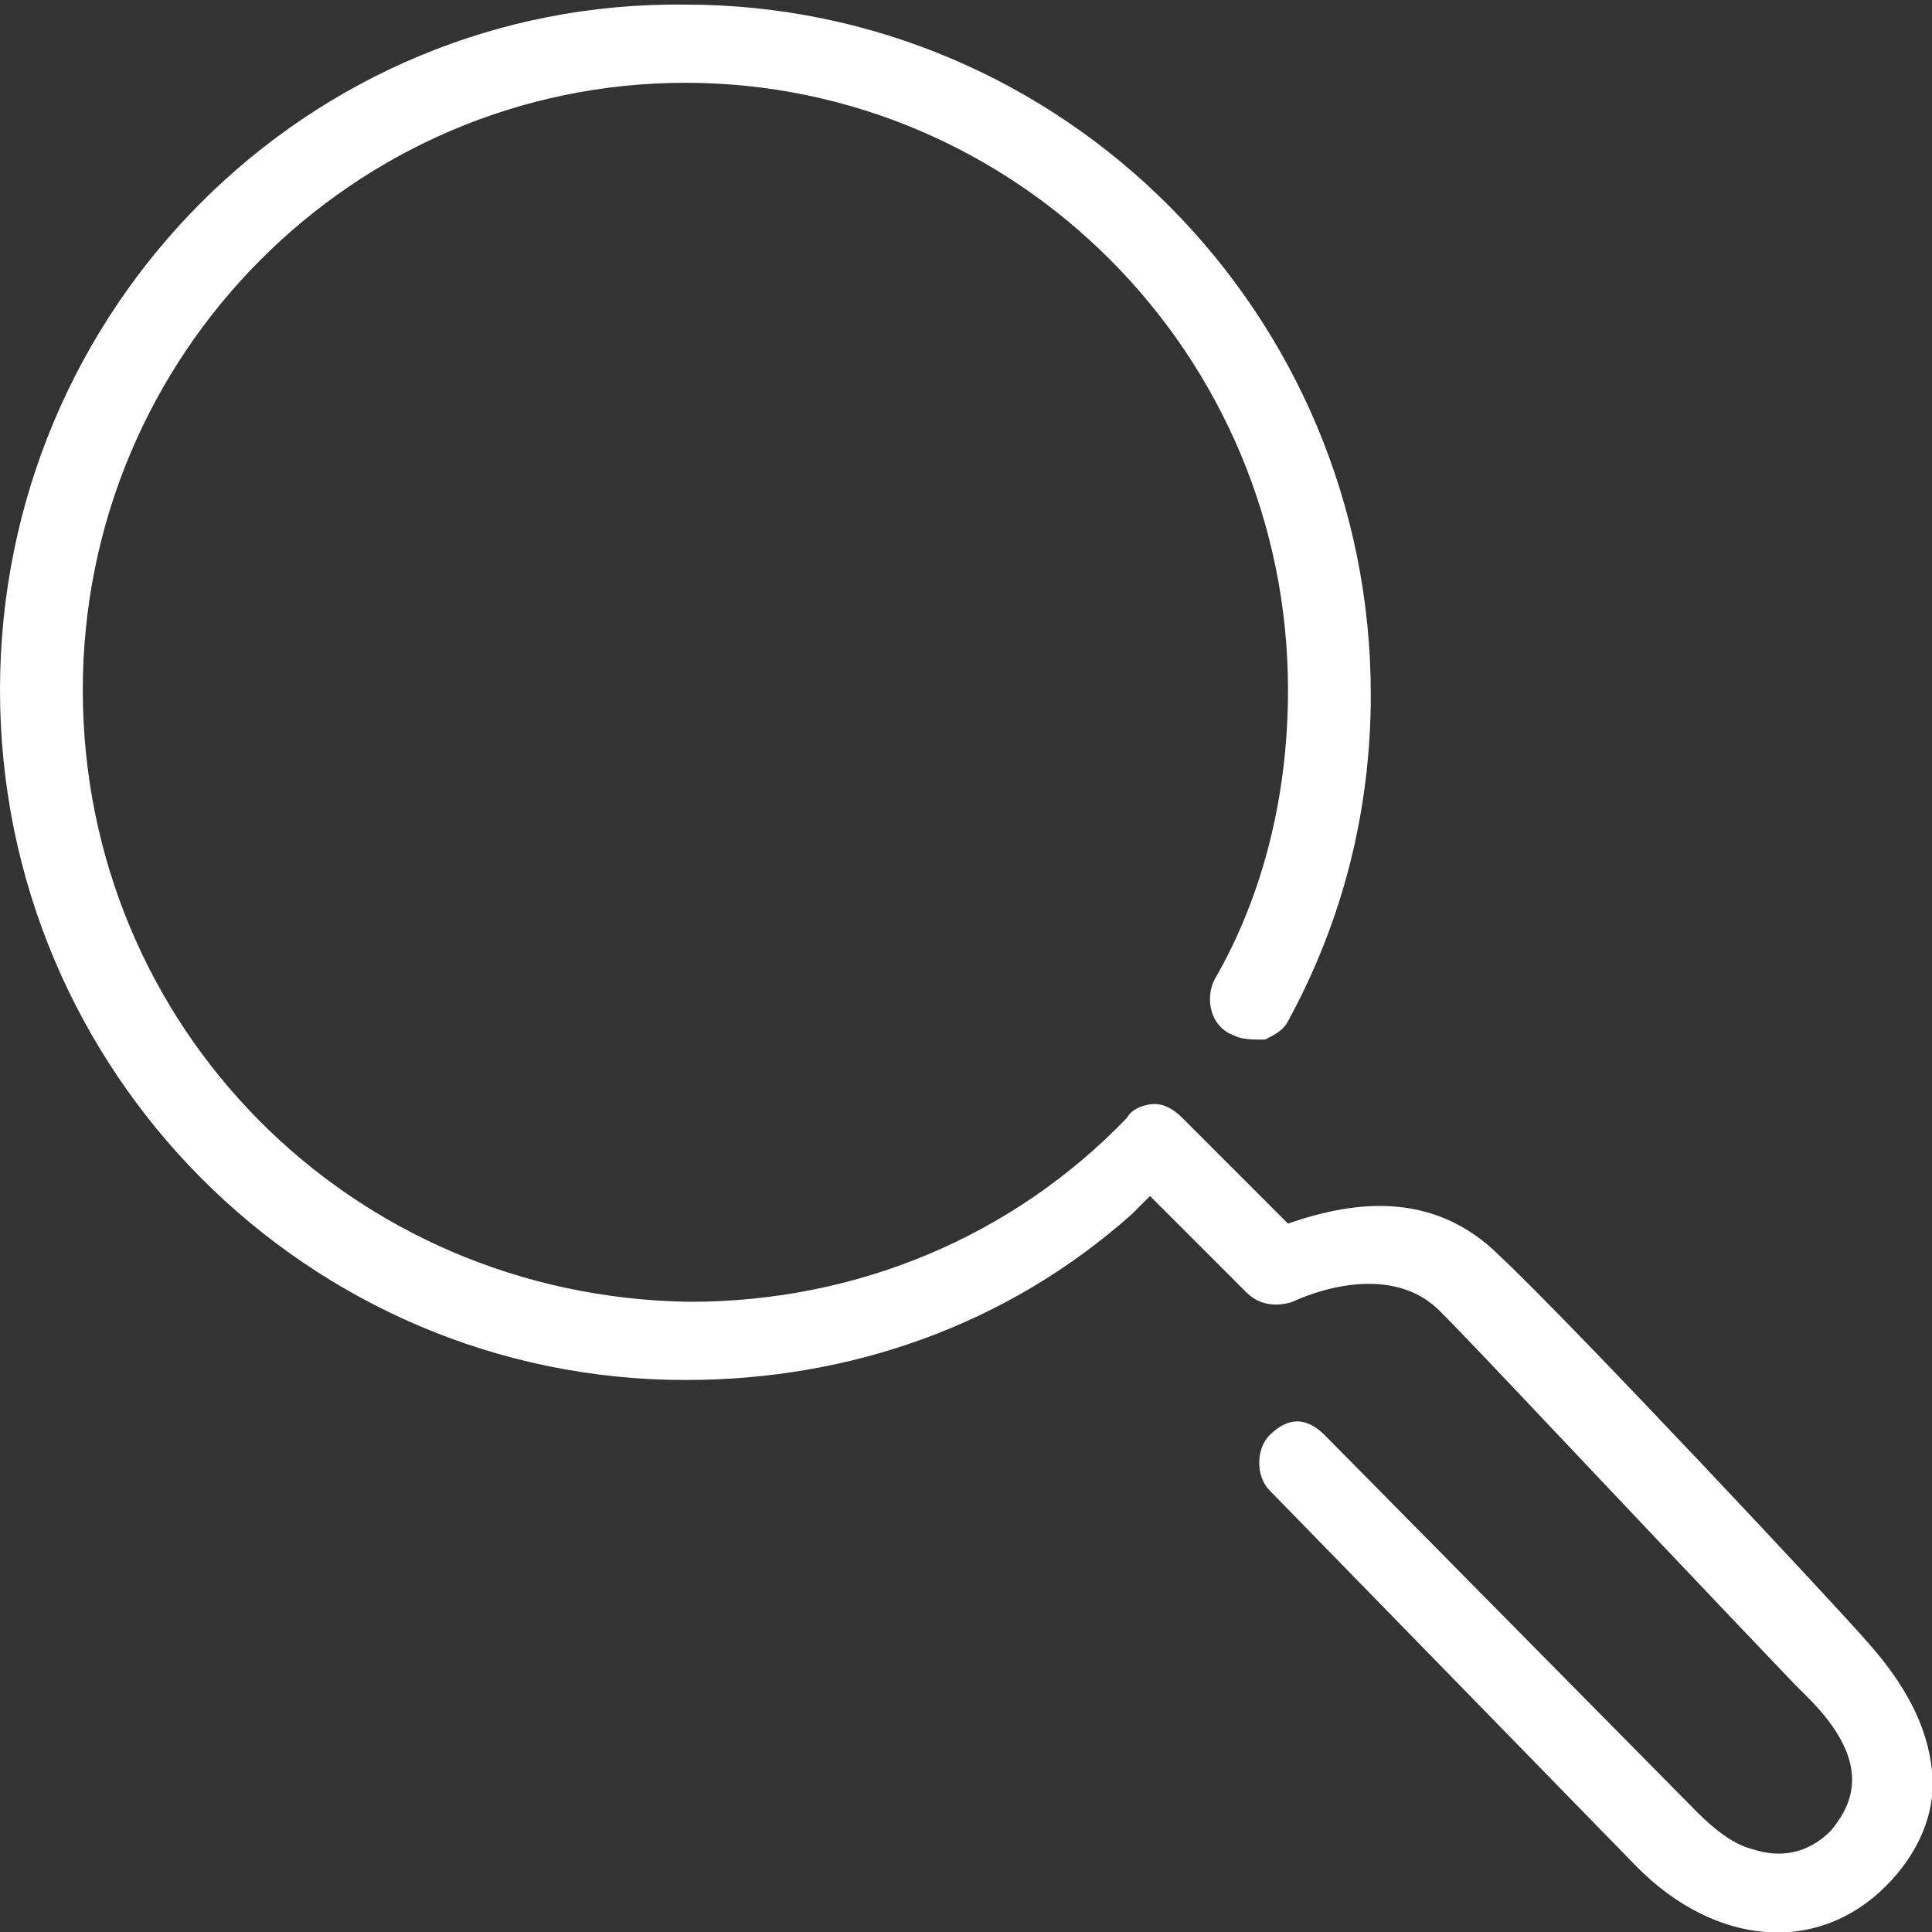 <?phpxml version="1.0" encoding="utf-8"?><svg version="1.2" baseProfile="tiny" xmlns="http://www.w3.org/2000/svg" width="42" height="42" overflow="scroll"><rect width="100%" height="100%" fill="#333333" stroke="none"/><path fill="#FFF" d="M35.6 40.6c1.7 1.7 3.9 1.9 5.4.4.7-.7 1.1-1.6 1-2.5-.1-1-.6-1.9-1.4-2.8-.6-.7-6.4-6.9-8-8.4-1.5-1.5-3.3-1.1-4.3-.8l-.3.1-2.3-2.3c-.2-.2-.4-.3-.6-.3-.2 0-.5.1-.6.3-2.5 2.6-5.9 4-9.5 4-7.4-.1-13.2-6-13.2-13.3 0-7.3 5.9-13.2 13.1-13.2C22.1 1.8 28 7.7 28 15c0 2.2-.5 4.4-1.6 6.3-.2.4-.1 1 .4 1.2.2.1.4.1.7.1.2-.1.4-.2.5-.4 1.2-2.2 1.8-4.6 1.8-7.1 0-8.3-6.7-15-14.9-15C6.7 0 0 6.7 0 15s6.7 15 14.9 15c3.6 0 7-1.2 9.7-3.6l.4-.4 2.1 2.1c.3.3.7.3 1 .2 0 0 2-1 3.2.2.9.9 3.5 3.7 7.7 8.1l.3.3c1.4 1.4 1 2.3.5 2.9-.5.5-1.1.6-1.7.4-.4-.1-.8-.4-1.2-.8l-8.1-8.2c-.2-.2-.4-.3-.6-.3-.2 0-.4.1-.6.3-.3.3-.3.9 0 1.2l8 8.2z"/></svg>